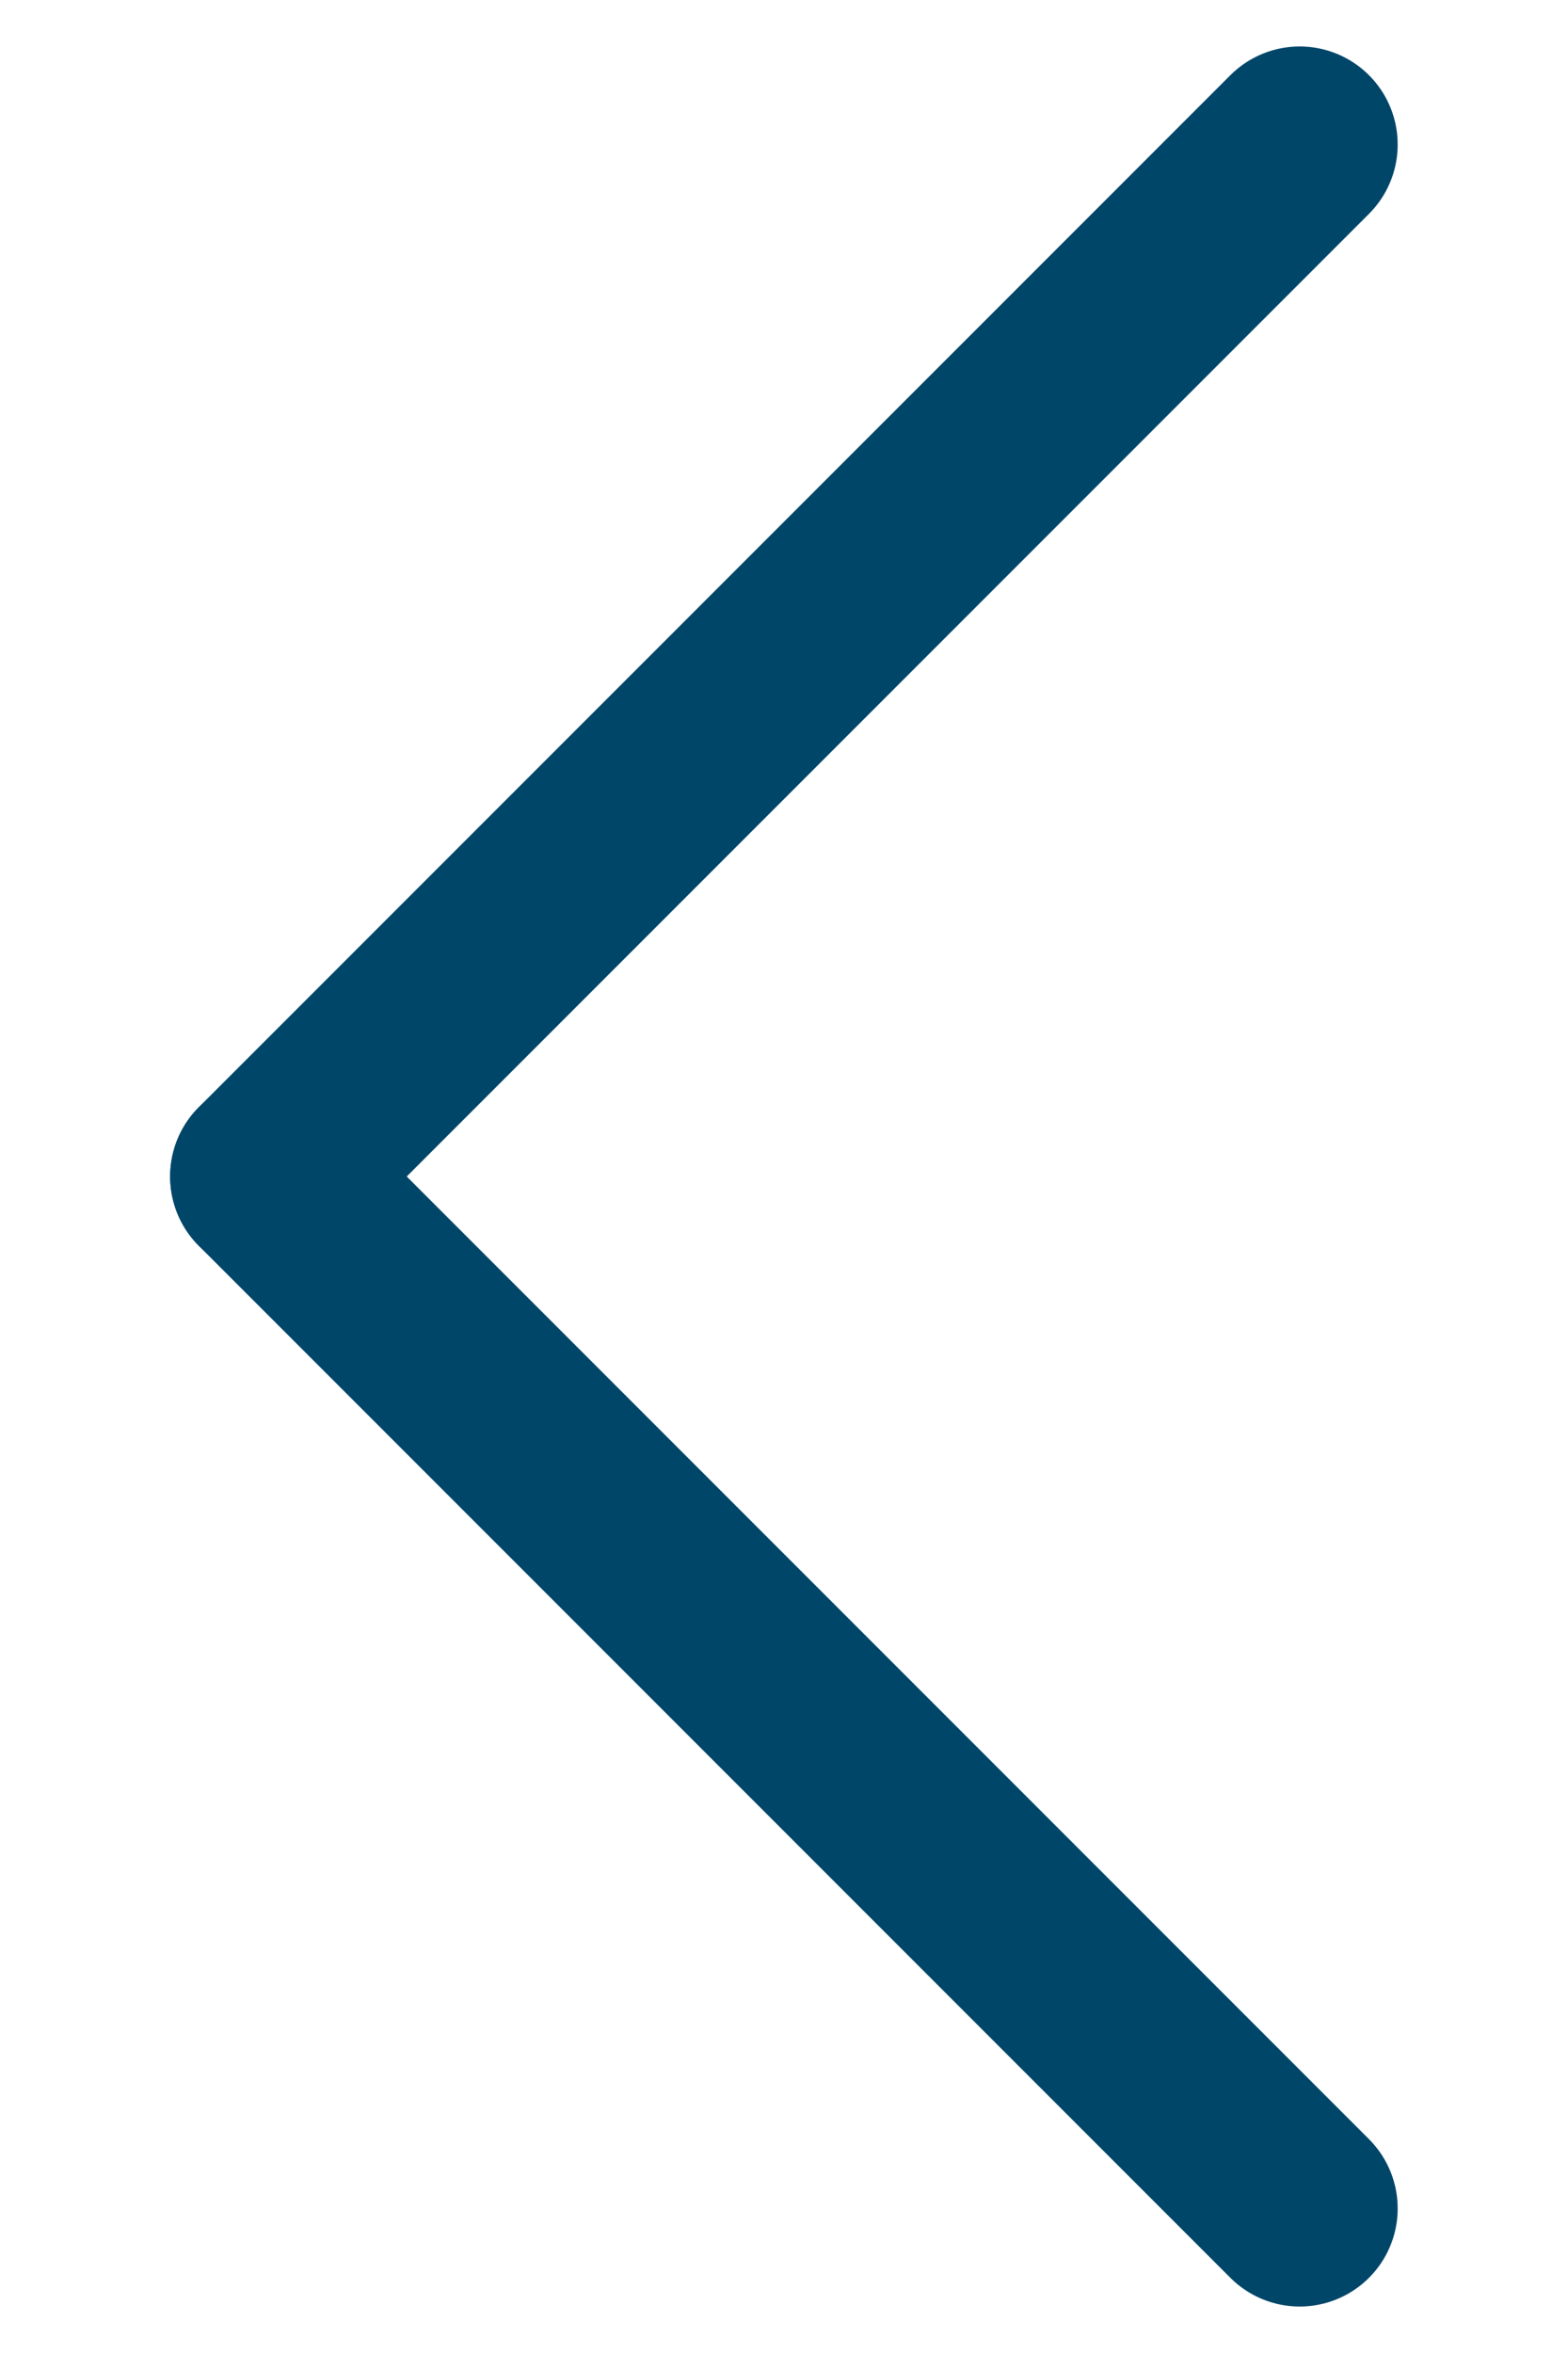 <svg width="8" height="12" viewBox="0 0 8 12" fill="none" xmlns="http://www.w3.org/2000/svg">
<path d="M6.631 11.263L1.368 6" stroke="#004669" stroke-linecap="round" stroke-linejoin="round"/>
<path d="M6.631 0.737L1.368 6" stroke="#004669" stroke-linecap="round" stroke-linejoin="round"/>
</svg>

